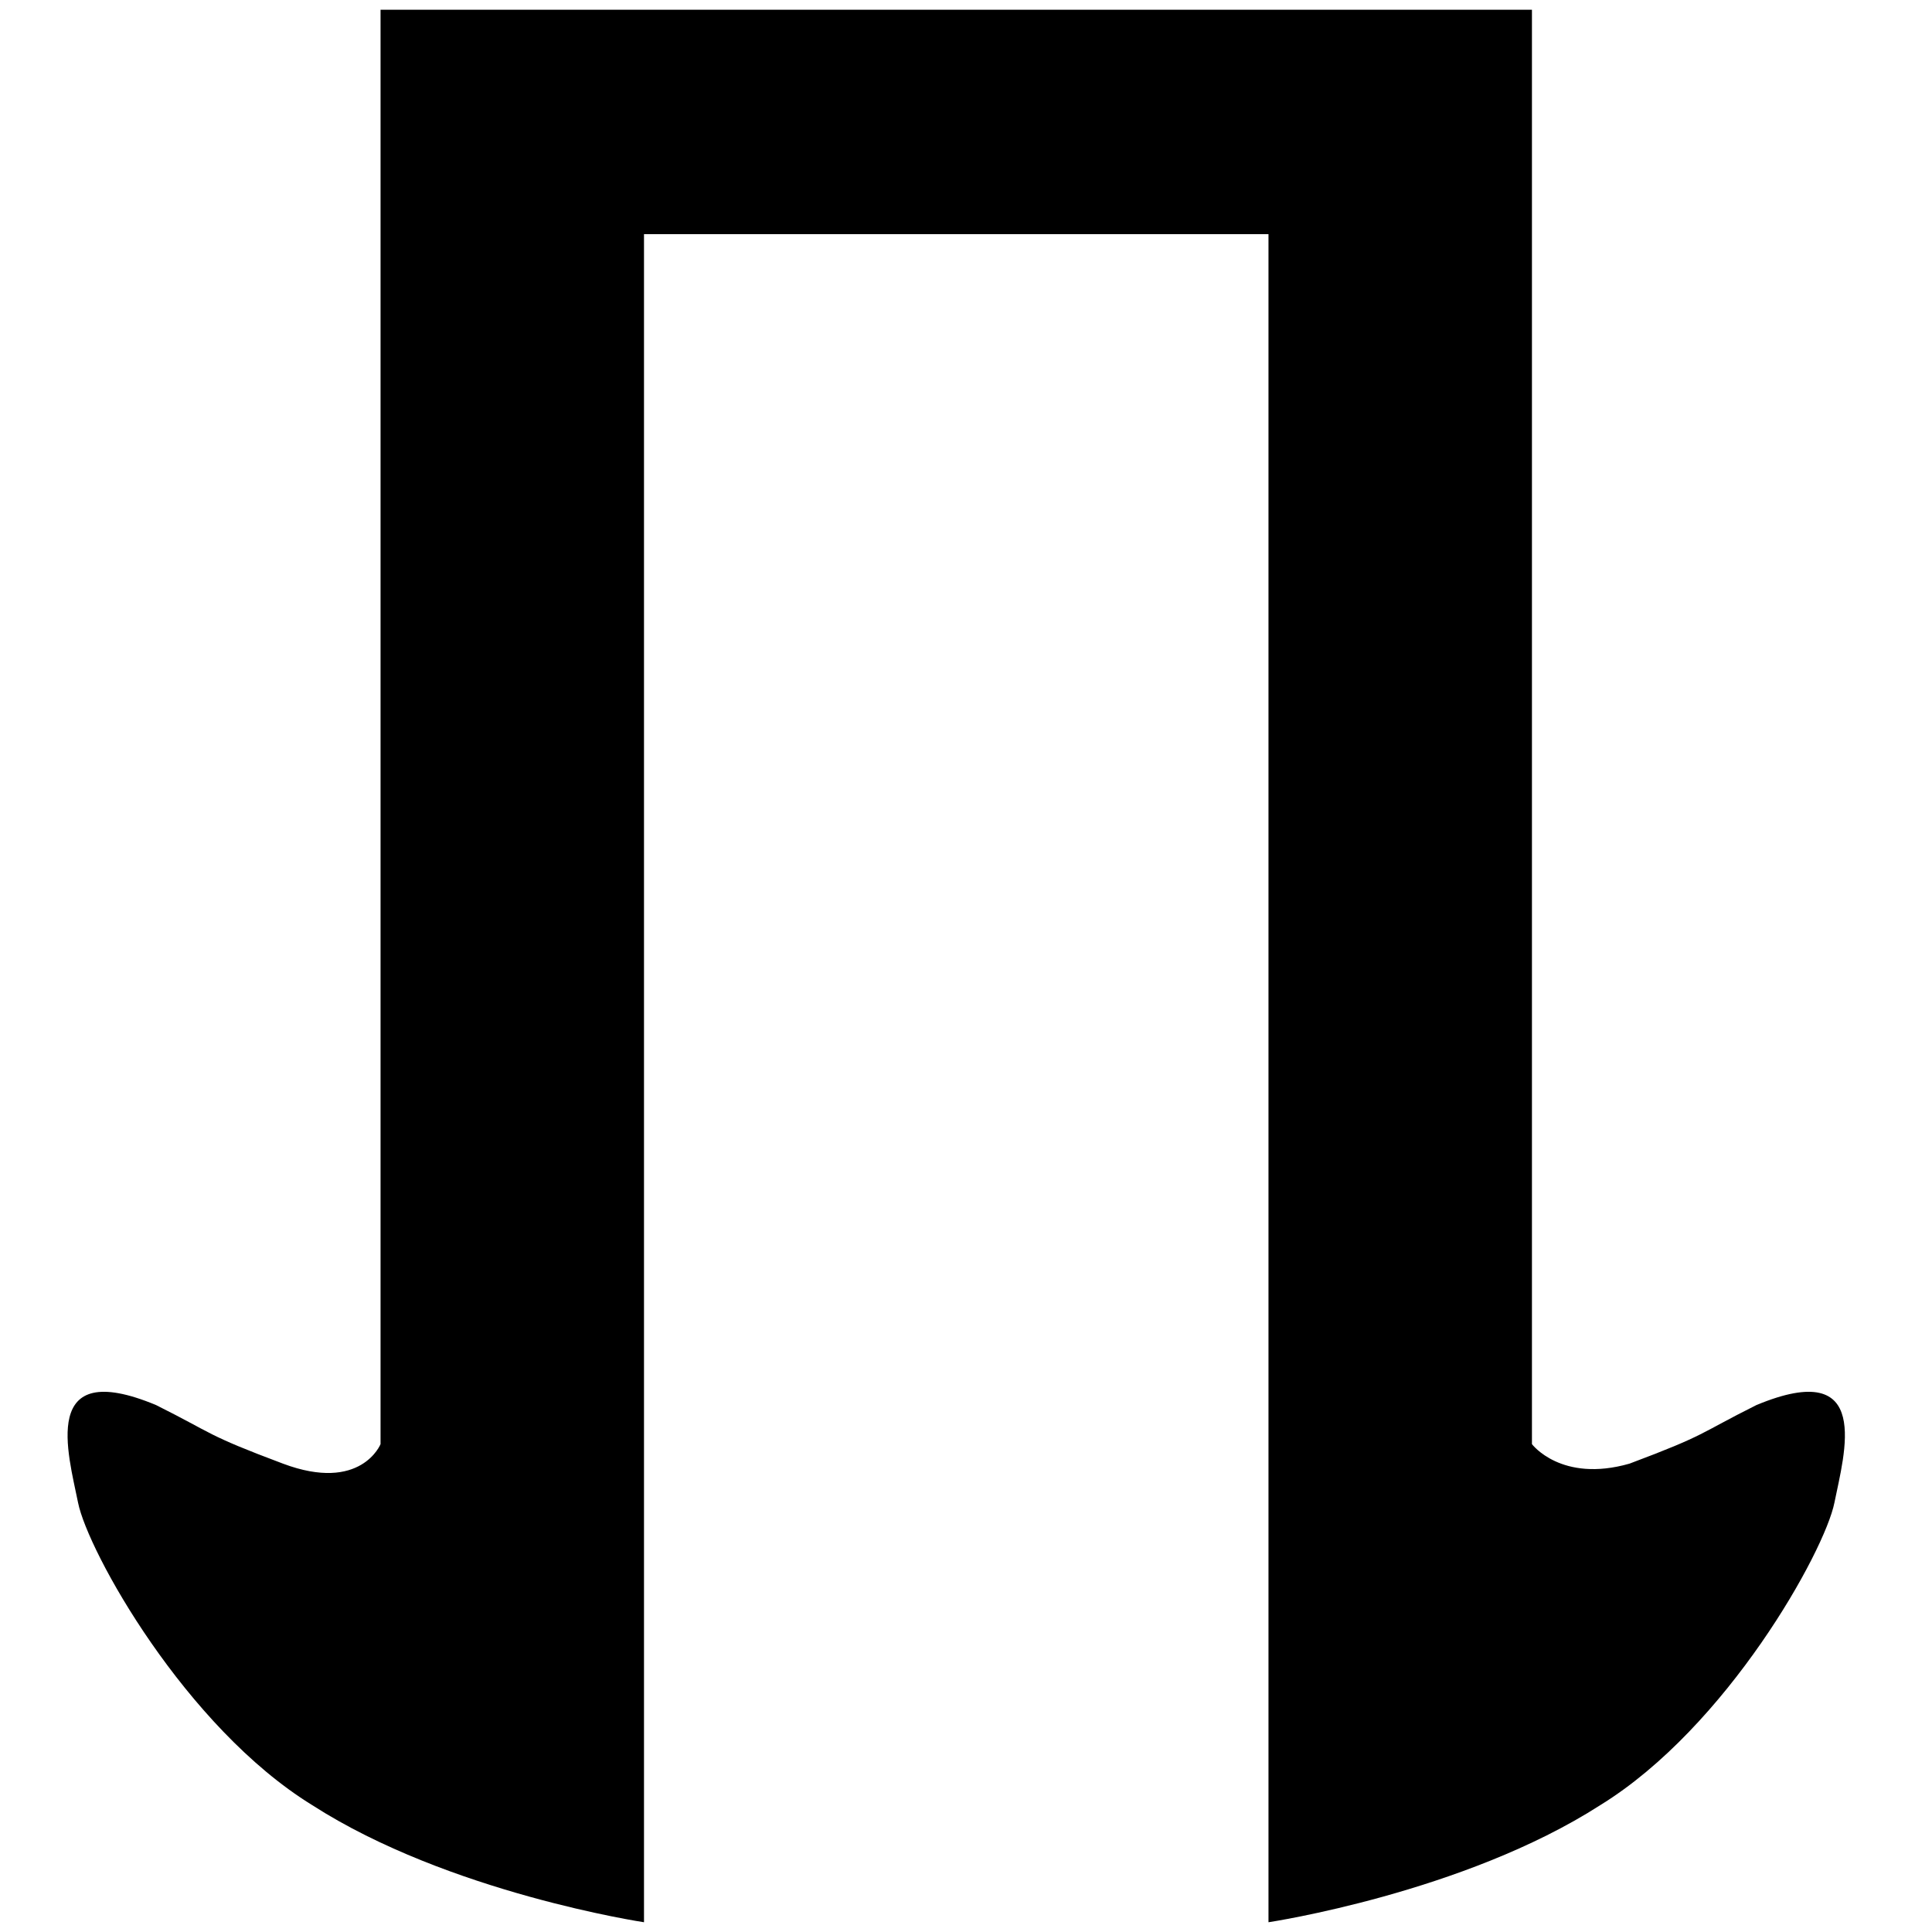 <?xml version="1.0" encoding="utf-8"?>
<!-- Generator: Adobe Illustrator 25.2.1, SVG Export Plug-In . SVG Version: 6.00 Build 0)  -->
<svg version="1.1" id="Ebene_1" xmlns="http://www.w3.org/2000/svg" xmlns:xlink="http://www.w3.org/1999/xlink" x="0px" y="0px"
	 viewBox="0 0 19.8 19.8" style="enable-background:new 0 0 19.8 19.8;" xml:space="preserve">
<path d="M6.6,2.4v17.3c0,0-2-0.3-3.4-1.2c-1.3-0.8-2.3-2.6-2.4-3.1c-0.1-0.5-0.4-1.5,0.8-1c0.6,0.3,0.5,0.3,1.3,0.6
	c0.8,0.3,1-0.2,1-0.2V0.1l11.8,0v14.7c0,0,0.3,0.4,1,0.2c0.8-0.3,0.7-0.3,1.3-0.6c1.2-0.5,0.9,0.5,0.8,1c-0.1,0.5-1.1,2.3-2.4,3.1
	c-1.4,0.9-3.4,1.2-3.4,1.2V2.4L6.6,2.4z"/>
</svg>
